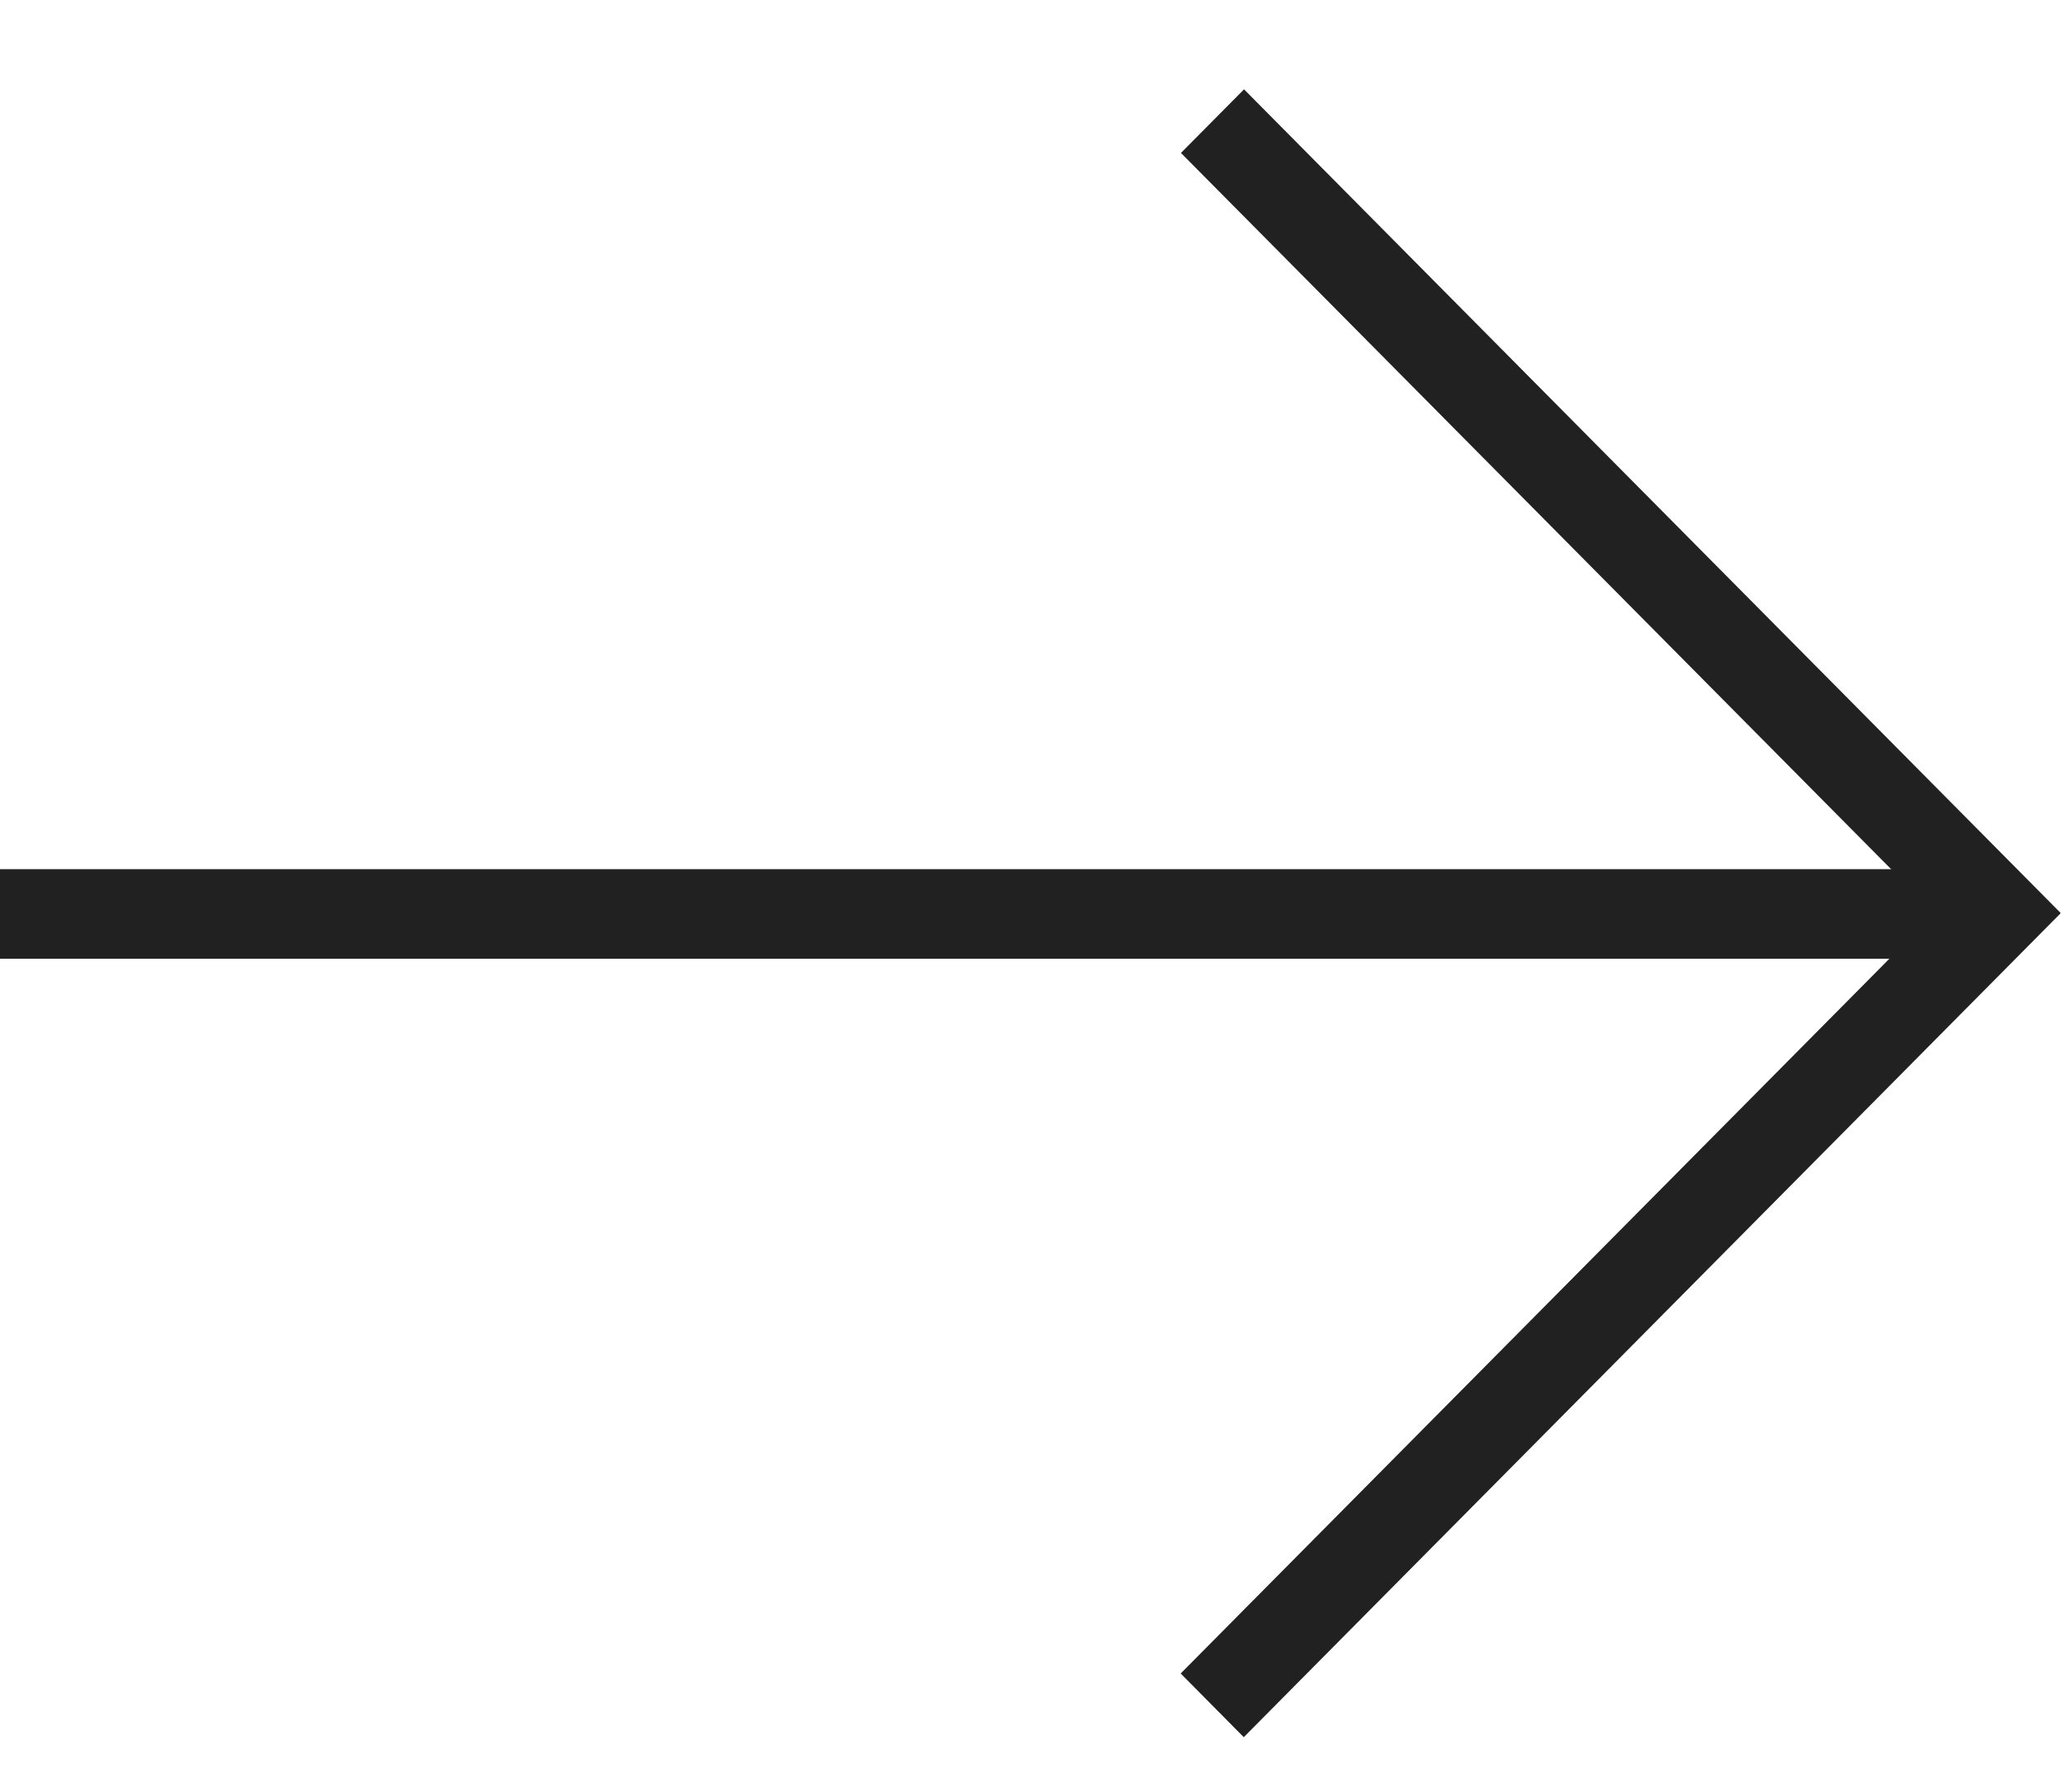 <svg width='23' height='20' viewBox='0 0 23 20' fill='none' xmlns='http://www.w3.org/2000/svg'><line y1='10.201' x2='21.811' y2='10.201' stroke='#212121'/><path fill-rule='evenodd' clip-rule='evenodd' d='M21.59 10.191L13.179 1.707L13.883 0.997L22.996 10.19L22.991 10.194L22.993 10.196L13.88 19.389L13.176 18.678L21.59 10.191Z' fill='#212121'/></svg>
